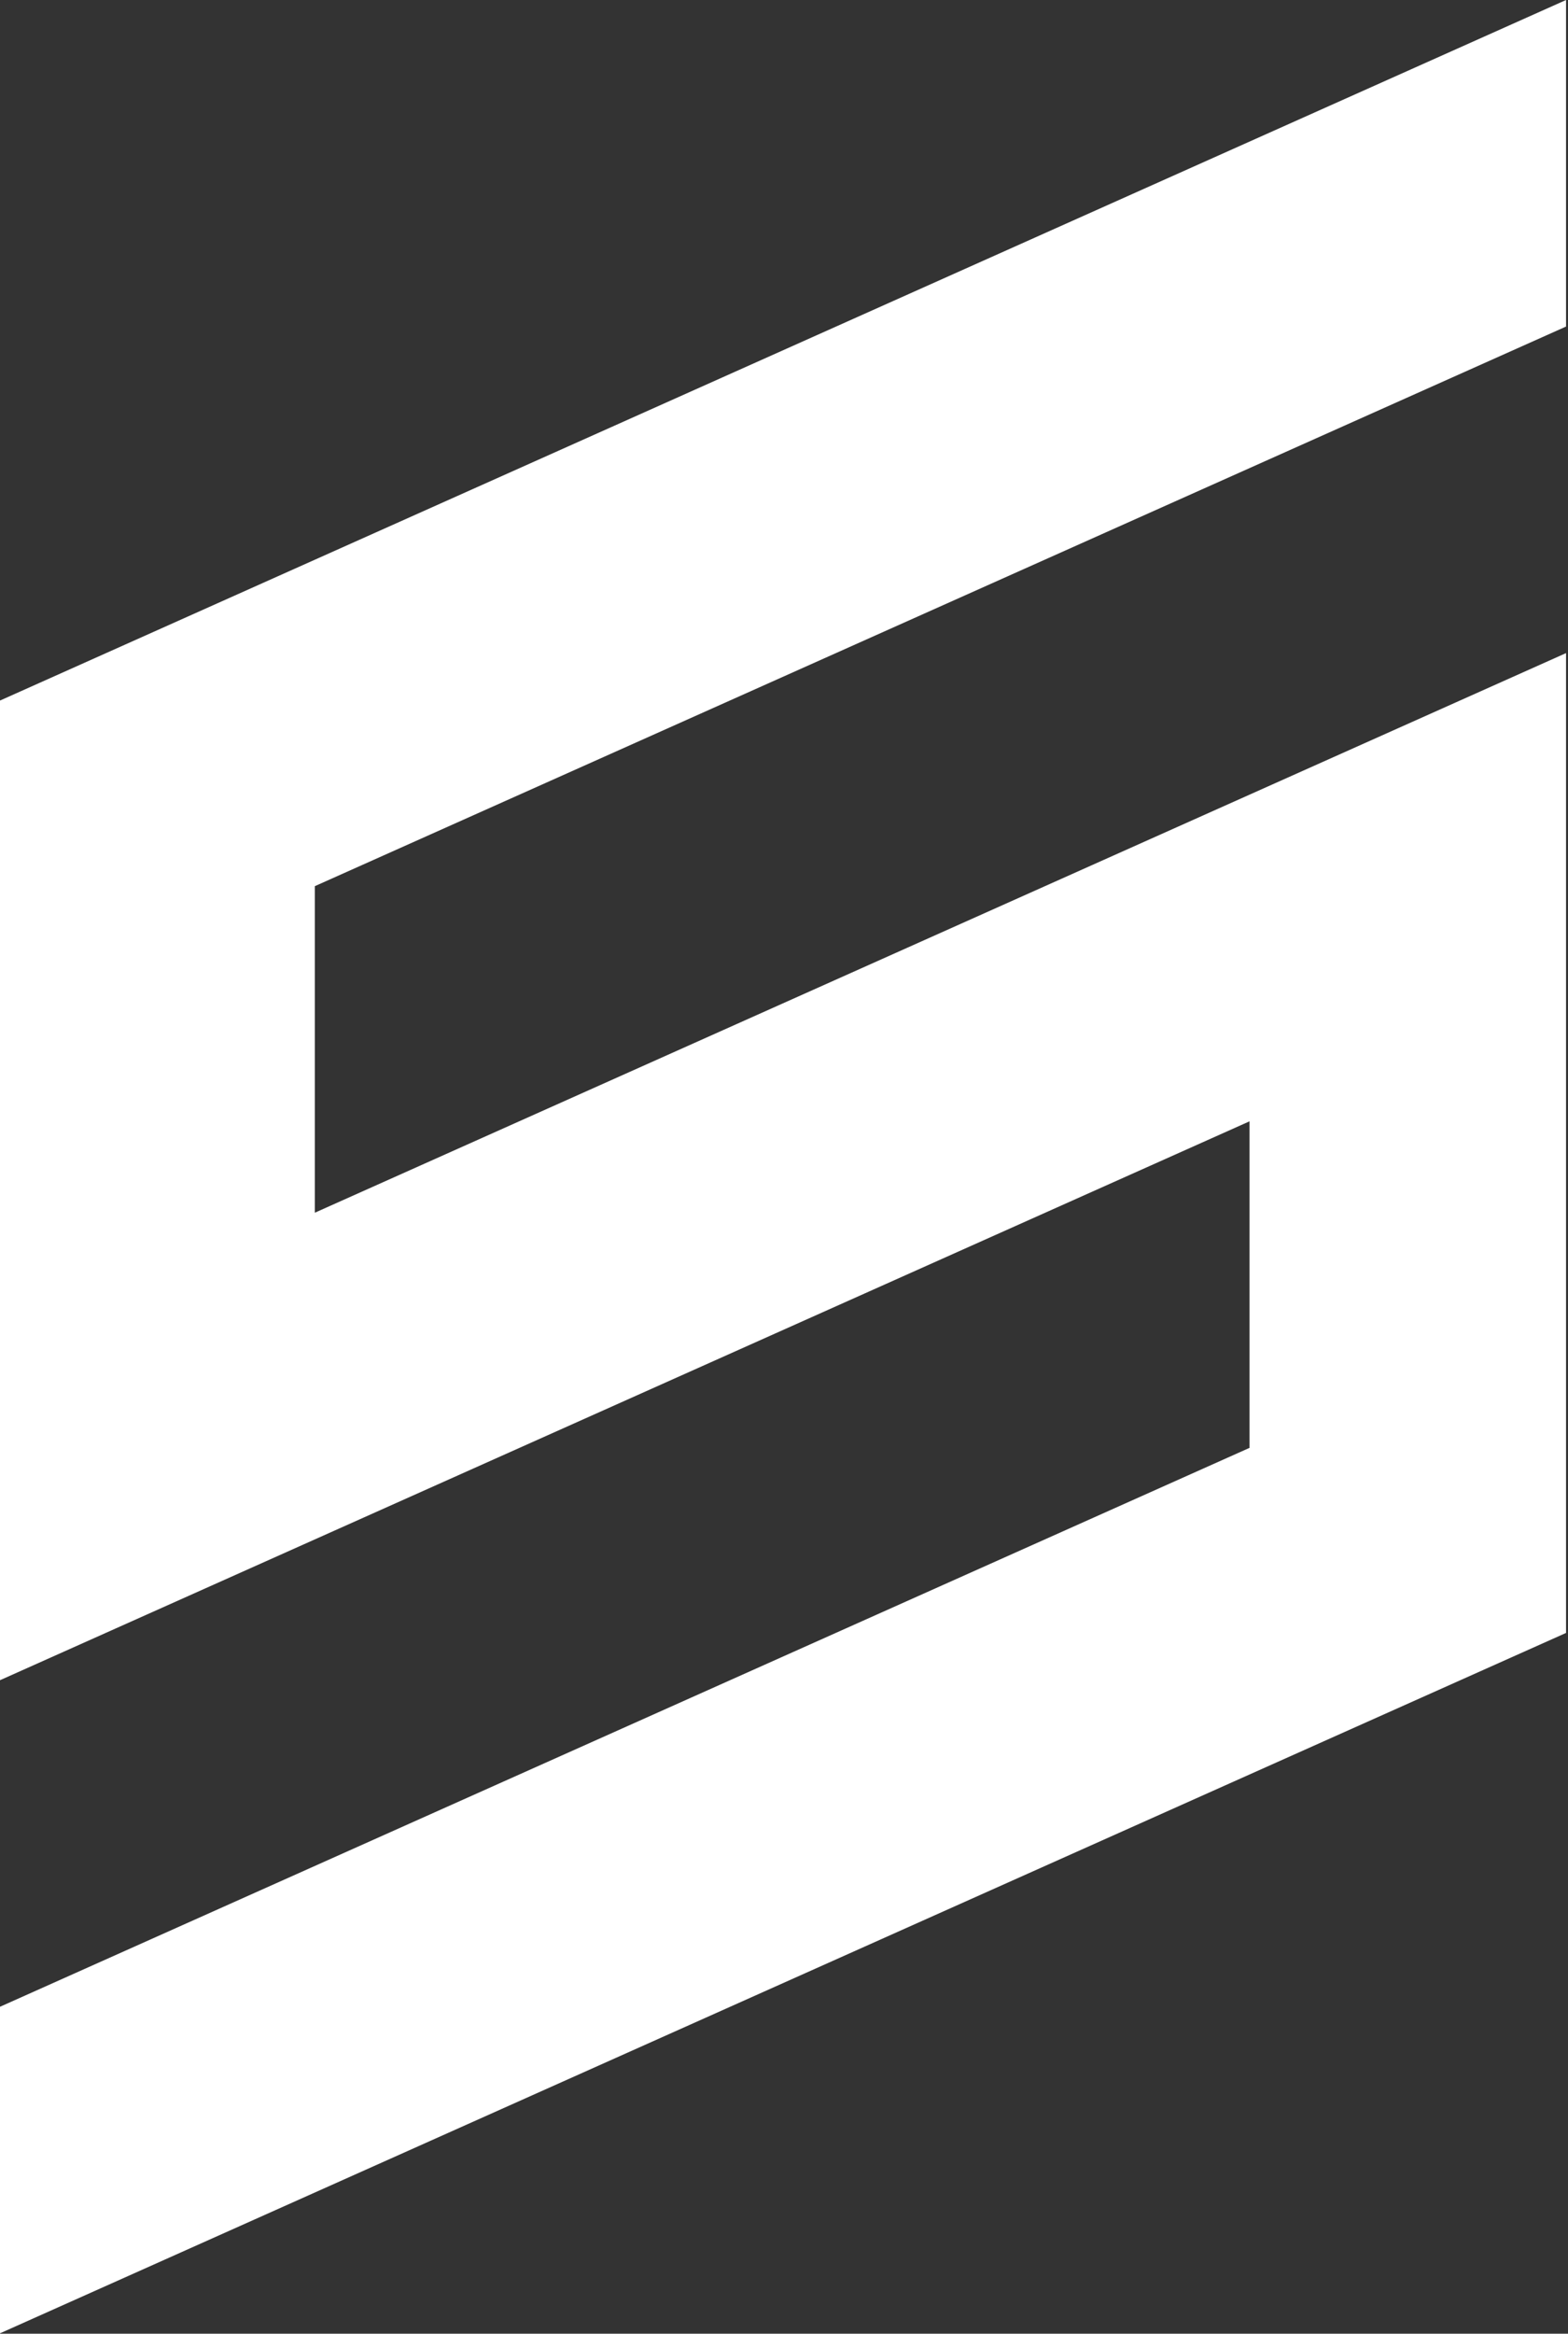 <svg xmlns="http://www.w3.org/2000/svg" width="328" height="488" viewBox="0 0 328 488" fill="none"><rect x="0" y="0" width="328" height="488" fill="#333333" stroke="none"/><path d="M327.589 136.571L65.862 253.589V185.304L327.589 68.285V0L0 146.494V351.351L261.382 234.48V302.728H261.459L0 419.636V487.921L327.589 341.464V136.571Z" fill="white"></path></svg>
